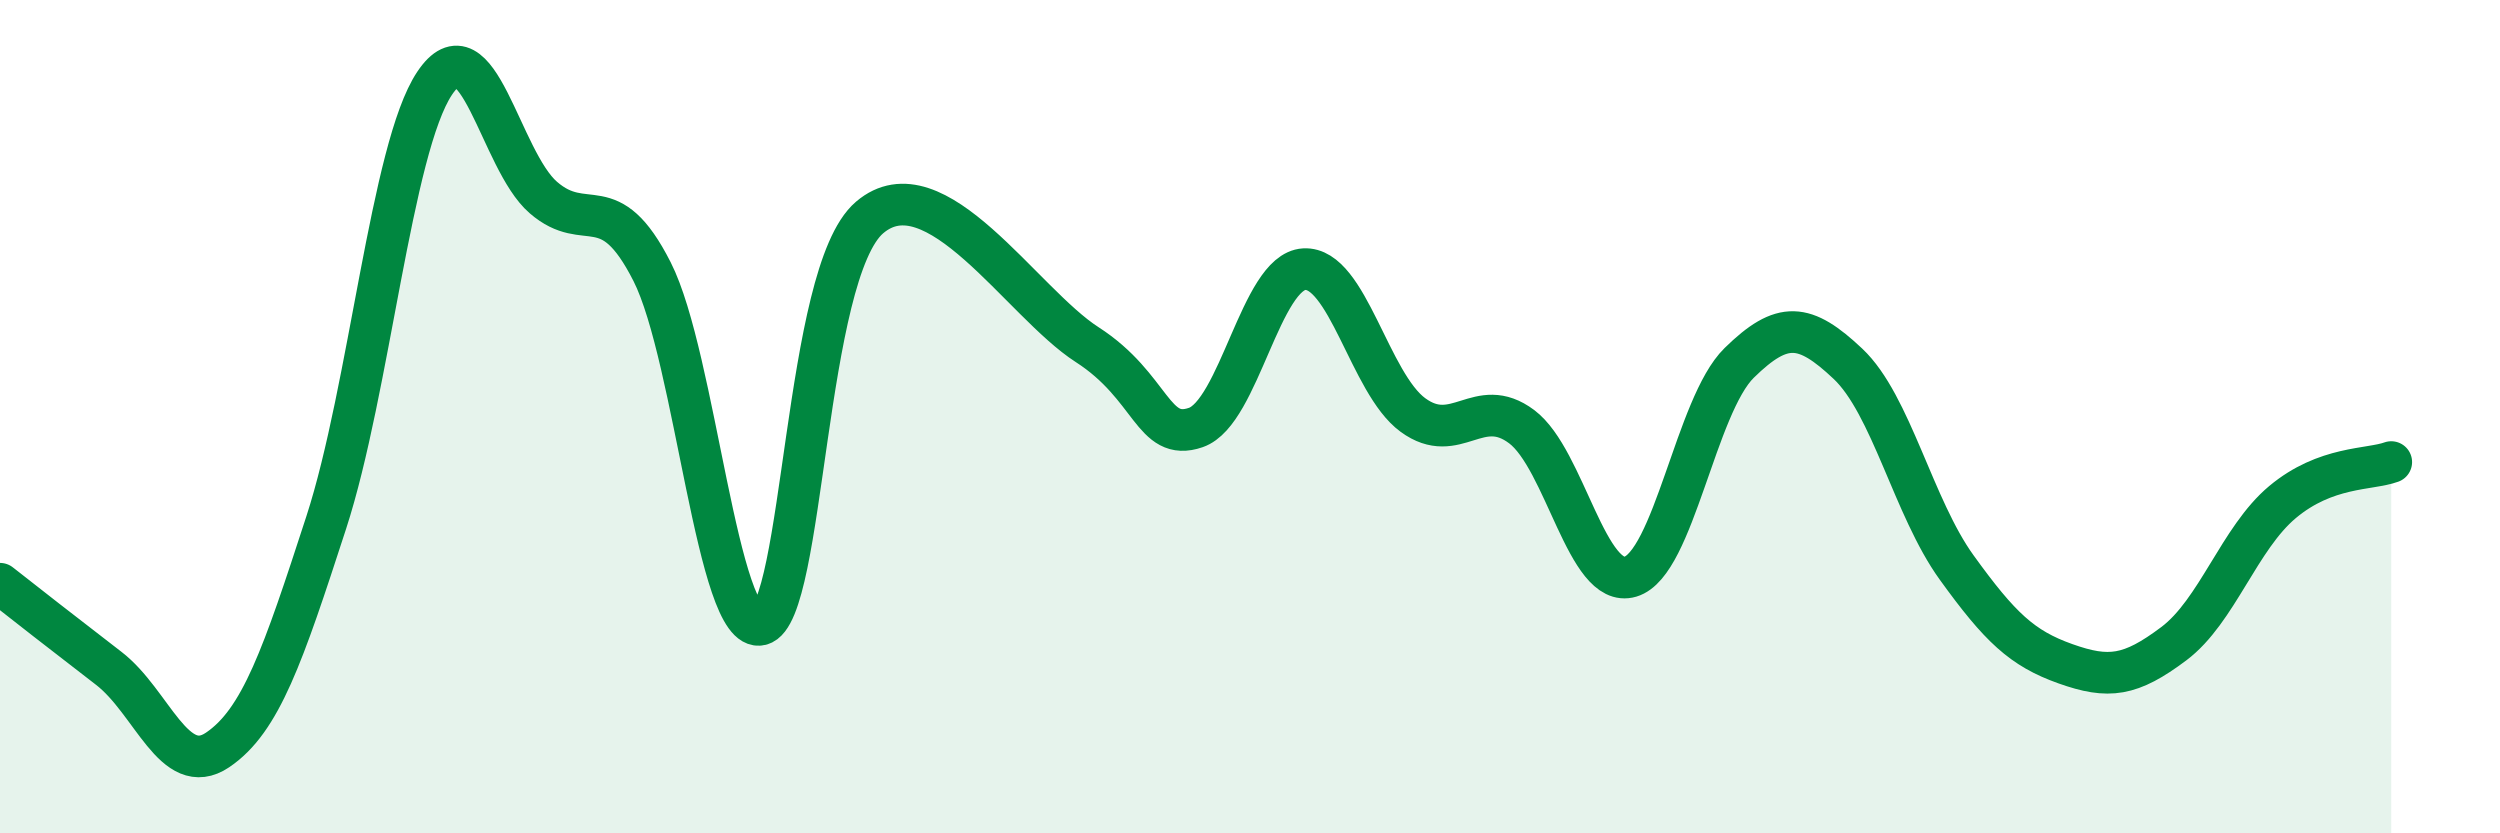 
    <svg width="60" height="20" viewBox="0 0 60 20" xmlns="http://www.w3.org/2000/svg">
      <path
        d="M 0,14.01 C 0.52,14.42 1.57,15.24 2.61,16.04 C 3.65,16.84 4.18,18.7 5.22,18 C 6.26,17.3 6.79,15.74 7.83,12.54 C 8.87,9.34 9.39,3.56 10.43,2 C 11.47,0.44 12,3.84 13.04,4.74 C 14.08,5.64 14.61,4.47 15.65,6.52 C 16.69,8.57 17.22,15.25 18.26,14.99 C 19.3,14.73 19.3,6.56 20.87,5.22 C 22.44,3.88 24.52,7.26 26.09,8.27 C 27.66,9.28 27.66,10.62 28.7,10.26 C 29.74,9.9 30.26,6.52 31.3,6.46 C 32.34,6.4 32.87,9.2 33.91,9.96 C 34.95,10.72 35.48,9.46 36.52,10.24 C 37.56,11.02 38.09,14.15 39.13,13.84 C 40.17,13.53 40.7,9.73 41.74,8.71 C 42.78,7.69 43.31,7.75 44.35,8.73 C 45.39,9.71 45.92,12.18 46.96,13.62 C 48,15.06 48.53,15.56 49.57,15.93 C 50.61,16.3 51.13,16.23 52.17,15.45 C 53.21,14.67 53.74,12.92 54.78,12.05 C 55.82,11.18 56.87,11.28 57.39,11.09L57.39 20L0 20Z"
        fill="#008740"
        opacity="0.1"
        stroke-linecap="round"
        stroke-linejoin="round"
      />
      <path
        d="M 0,14.01 C 0.52,14.42 1.57,15.24 2.61,16.04 C 3.65,16.84 4.18,18.7 5.22,18 C 6.26,17.3 6.79,15.74 7.83,12.54 C 8.87,9.34 9.39,3.56 10.43,2 C 11.47,0.44 12,3.84 13.04,4.74 C 14.08,5.64 14.61,4.47 15.65,6.52 C 16.69,8.57 17.22,15.25 18.26,14.99 C 19.3,14.73 19.3,6.56 20.87,5.22 C 22.44,3.88 24.52,7.26 26.09,8.27 C 27.66,9.28 27.66,10.62 28.7,10.26 C 29.74,9.9 30.26,6.52 31.3,6.46 C 32.34,6.4 32.87,9.2 33.91,9.96 C 34.95,10.72 35.48,9.46 36.52,10.24 C 37.56,11.02 38.09,14.15 39.13,13.84 C 40.17,13.53 40.7,9.73 41.74,8.71 C 42.78,7.69 43.31,7.75 44.35,8.73 C 45.39,9.71 45.92,12.18 46.96,13.62 C 48,15.06 48.53,15.56 49.57,15.93 C 50.61,16.3 51.13,16.23 52.17,15.45 C 53.21,14.67 53.74,12.92 54.78,12.05 C 55.82,11.18 56.87,11.28 57.39,11.09"
        stroke="#008740"
        stroke-width="1"
        fill="none"
        stroke-linecap="round"
        stroke-linejoin="round"
      />
    </svg>
  